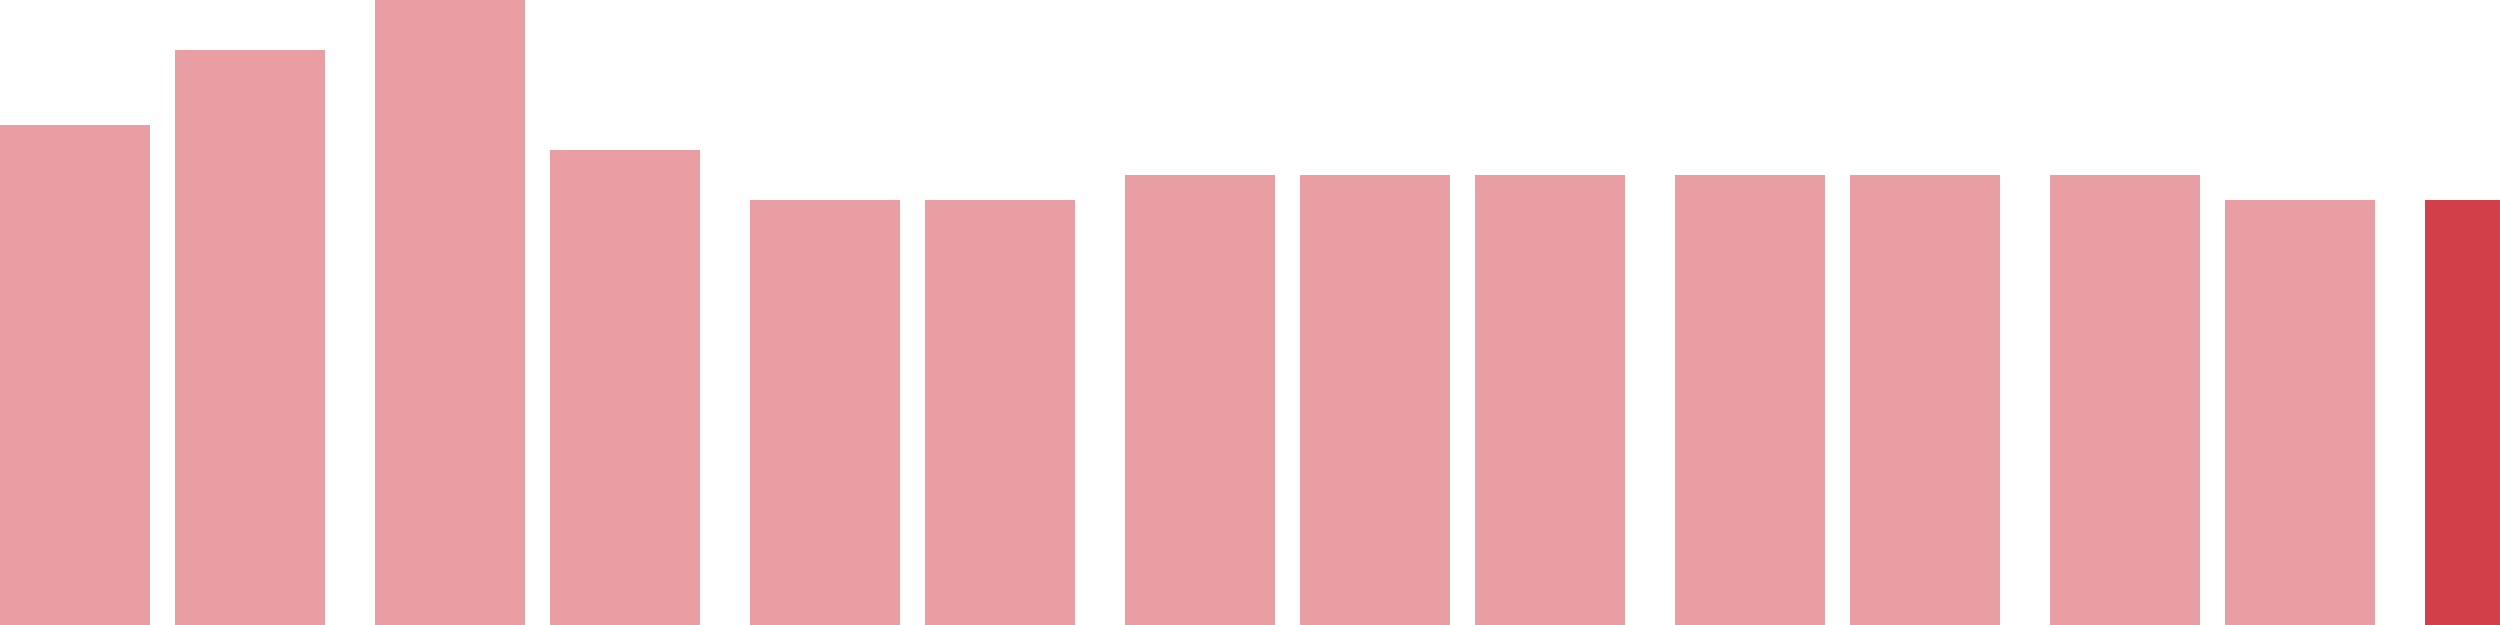 <svg width="100" height="25" viewBox="0 0 100 25" xmlns="http://www.w3.org/2000/svg"><rect x="0" y="5" width="6" height="20" fill="rgba(211, 63, 73, 0.5)"/><rect x="7" y="2" width="6" height="23" fill="rgba(211, 63, 73, 0.5)"/><rect x="15" y="0" width="6" height="25" fill="rgba(211, 63, 73, 0.5)"/><rect x="22" y="6" width="6" height="19" fill="rgba(211, 63, 73, 0.5)"/><rect x="30" y="8" width="6" height="17" fill="rgba(211, 63, 73, 0.5)"/><rect x="37" y="8" width="6" height="17" fill="rgba(211, 63, 73, 0.5)"/><rect x="45" y="7" width="6" height="18" fill="rgba(211, 63, 73, 0.5)"/><rect x="52" y="7" width="6" height="18" fill="rgba(211, 63, 73, 0.5)"/><rect x="59" y="7" width="6" height="18" fill="rgba(211, 63, 73, 0.5)"/><rect x="67" y="7" width="6" height="18" fill="rgba(211, 63, 73, 0.5)"/><rect x="74" y="7" width="6" height="18" fill="rgba(211, 63, 73, 0.5)"/><rect x="82" y="7" width="6" height="18" fill="rgba(211, 63, 73, 0.5)"/><rect x="89" y="8" width="6" height="17" fill="rgba(211, 63, 73, 0.5)"/><rect x="97" y="8" width="6" height="17" fill="#d33f49"/></svg>